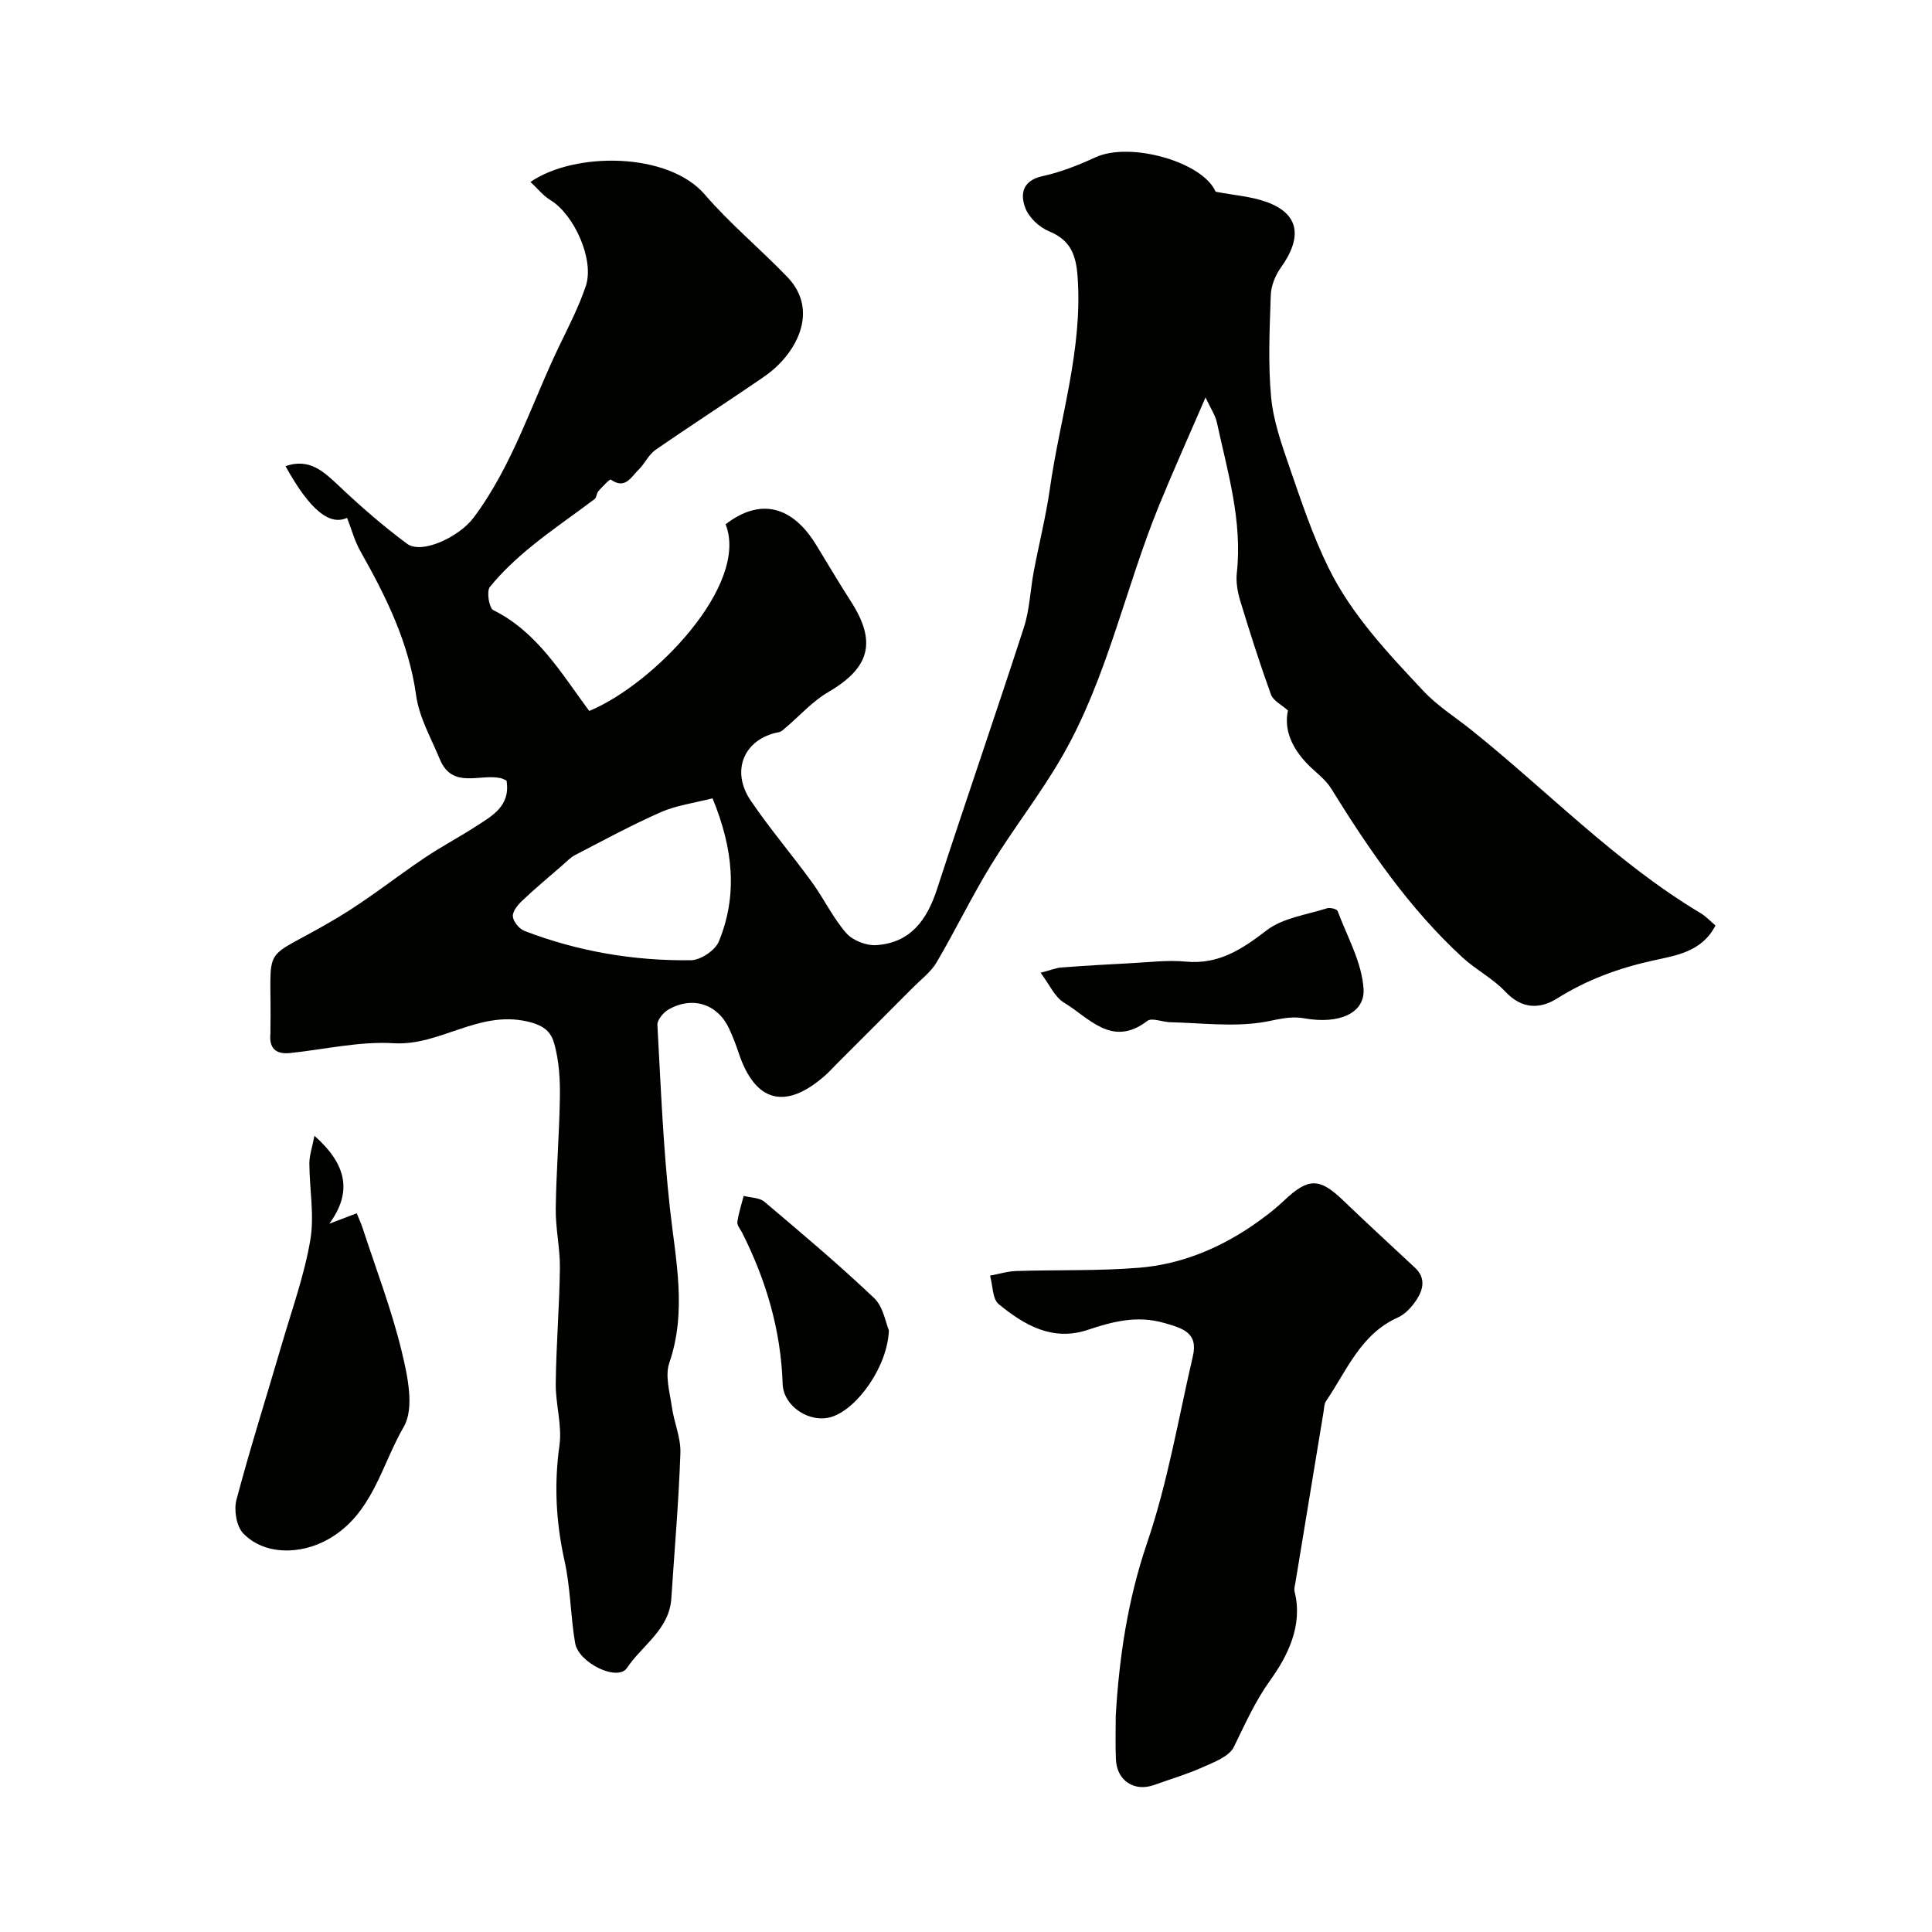 <svg enable-background="new 0 0 400 400" viewBox="0 0 400 400" xmlns="http://www.w3.org/2000/svg"><g fill="#010100"><path d="m121.99 147.2c13.37-5.53 33.19-26.12 28.24-38.65 7.04-5.45 13.71-3.95 18.72 4.22 2.39 3.88 4.69 7.82 7.16 11.65 5.48 8.48 4.01 13.83-4.67 18.9-3.21 1.87-5.8 4.81-8.68 7.25-.46.39-.95.92-1.5 1.02-7.18 1.35-10.07 7.94-5.81 14.2 3.95 5.81 8.53 11.18 12.66 16.87 2.49 3.42 4.33 7.36 7.09 10.52 1.33 1.53 4.14 2.63 6.2 2.5 7.09-.46 10.52-5.19 12.6-11.59 5.89-18.1 12.12-36.09 17.99-54.2 1.19-3.67 1.31-7.69 2.03-11.52 1.08-5.75 2.53-11.44 3.35-17.22 2.06-14.57 6.81-28.77 5.74-43.8-.32-4.52-1.42-7.62-5.91-9.46-2.01-.82-4.17-2.84-4.92-4.83-1.09-2.86-.61-5.68 3.56-6.59 3.77-.82 7.47-2.29 10.99-3.91 7.15-3.28 22.18.94 24.85 7.13 3.81.74 7.37.97 10.59 2.14 6.7 2.44 7.47 7.22 2.88 13.63-1.14 1.59-1.99 3.75-2.05 5.68-.24 7.02-.58 14.11.07 21.08.46 4.93 2.19 9.81 3.82 14.54 2.42 7.01 4.78 14.11 8.04 20.75 4.81 9.79 12.33 17.73 19.73 25.61 2.89 3.07 6.58 5.38 9.9 8.04 15.79 12.65 29.89 27.4 47.42 37.89 1.1.66 2 1.64 3.09 2.56-2.79 5.46-8.16 6.21-12.9 7.25-7.14 1.57-13.73 3.99-19.94 7.89-3.55 2.23-7.29 2.16-10.67-1.44-2.54-2.71-6.04-4.49-8.8-7.02-11.05-10.15-19.44-22.4-27.28-35.07-1.2-1.93-3.24-3.34-4.86-5.01-3.16-3.27-4.94-7.02-4.07-11.11-1.36-1.23-3.05-2.04-3.51-3.3-2.31-6.39-4.37-12.87-6.35-19.37-.56-1.85-.93-3.92-.72-5.81 1.18-10.74-1.9-20.89-4.13-31.16-.33-1.52-1.29-2.9-2.35-5.17-3.45 7.99-6.64 15.08-9.58 22.26-7.06 17.23-10.74 35.8-20.12 52.09-4.44 7.71-10 14.78-14.66 22.37-4.04 6.59-7.4 13.58-11.32 20.24-1.16 1.98-3.17 3.48-4.83 5.15-5.22 5.25-10.46 10.47-15.69 15.71-.82.82-1.6 1.7-2.47 2.48-8.24 7.32-14.57 5.69-17.99-4.6-.56-1.69-1.21-3.37-1.96-4.99-2.35-5.12-7.57-6.85-12.57-3.99-1.06.61-2.35 2.15-2.29 3.2.69 12.67 1.2 25.37 2.59 37.97 1.18 10.72 3.56 21.24-.13 32-.91 2.67.1 6.07.53 9.1.45 3.21 1.88 6.39 1.77 9.54-.35 10.06-1.22 20.09-1.88 30.14-.43 6.43-6.04 9.67-9.19 14.38-1.91 2.86-10.02-1.02-10.73-5.18-.96-5.63-.95-11.45-2.19-17.01-1.77-7.97-2.19-15.8-1.05-23.91.58-4.14-.82-8.52-.77-12.78.09-7.96.76-15.92.86-23.89.05-4.1-.91-8.2-.86-12.3.1-7.77.75-15.53.86-23.3.05-3.58-.19-7.3-1.12-10.73-.65-2.41-1.85-3.9-5.7-4.77-10.17-2.28-17.99 5.09-27.58 4.52-7.08-.43-14.29 1.28-21.45 2.03-3 .31-4.39-1.01-4.08-4.05.02-.16 0-.33 0-.5.33-19.55-2.64-13.58 13.99-23.53 6.25-3.74 11.97-8.34 18.03-12.4 3.38-2.27 7.01-4.17 10.43-6.39s7.3-4.23 6.43-9.54c-.42-.18-.83-.43-1.27-.52-4.31-.92-9.97 2.34-12.55-3.92-1.79-4.34-4.26-8.63-4.89-13.16-1.51-10.96-6.22-20.47-11.53-29.86-1.22-2.15-1.86-4.62-2.77-6.94-3.52 1.64-7.59-1.37-12.75-10.7 4.95-1.72 7.91 1.11 11.12 4.14 4.46 4.22 9.12 8.28 14.05 11.93 3.07 2.27 10.82-1.47 13.74-5.36 8.21-10.95 12.12-23.98 17.99-36.06 1.91-3.92 3.9-7.85 5.28-11.96 1.81-5.42-2.42-14.79-7.33-17.77-1.52-.92-2.68-2.42-4.13-3.76 9.19-6.3 28.51-6.19 36.07 2.58 5.25 6.1 11.54 11.3 17.13 17.12 6.72 7 1.82 16.02-4.76 20.56-7.47 5.16-15.12 10.06-22.59 15.24-1.41.98-2.18 2.84-3.46 4.07-1.54 1.48-2.76 4.18-5.77 2.05-.2-.14-1.75 1.49-2.56 2.4-.39.44-.36 1.32-.79 1.64-4.32 3.27-8.82 6.32-13.02 9.74-3.12 2.54-6.12 5.33-8.65 8.44-.73.9-.18 4.37.7 4.81 9.08 4.51 14.03 12.99 19.86 20.88zm25.53 18.08c-3.87 1-7.47 1.45-10.65 2.85-6.06 2.66-11.89 5.84-17.77 8.88-.99.51-1.81 1.39-2.67 2.14-2.78 2.41-5.61 4.77-8.28 7.3-.92.87-2.05 2.22-1.97 3.27.08 1.08 1.31 2.59 2.39 3.01 11.08 4.26 22.65 6.22 34.48 6.08 2-.02 5.02-2.05 5.78-3.89 3.92-9.55 3-19.16-1.31-29.64z"/><path d="m231 355.3c.71-12.23 2.49-24.11 6.51-35.91 4.26-12.49 6.46-25.69 9.46-38.6 1.15-4.93-2.18-5.81-6-6.9-5.57-1.59-10.61-.28-15.75 1.44-7.33 2.45-13.15-1-18.43-5.3-1.33-1.08-1.24-3.9-1.81-5.92 1.8-.33 3.6-.9 5.41-.96 8.49-.27 17.02.01 25.47-.68 8.37-.68 16.11-3.8 23.11-8.5 2.43-1.64 4.8-3.44 6.93-5.45 4.93-4.66 7.27-4.7 12.08-.09 4.94 4.74 9.98 9.38 14.99 14.05 2.22 2.07 1.72 4.44.37 6.54-.97 1.49-2.36 3.05-3.93 3.75-7.72 3.46-10.56 10.99-14.86 17.3-.42.62-.4 1.55-.54 2.34-1.94 11.73-3.87 23.46-5.8 35.2-.11.65-.33 1.36-.17 1.96 1.77 7.01-1.52 13.38-5 18.23-3.23 4.5-5.25 9.15-7.6 13.91-.98 1.98-4.08 3.12-6.43 4.17-3.25 1.46-6.7 2.47-10.06 3.68-4.1 1.47-7.72-.88-7.91-5.27-.14-2.99-.04-5.99-.04-8.99z"/><path d="m65.1 235.15c6.78 6.01 7.83 11.71 3.08 18.21 2.54-.97 3.82-1.46 5.67-2.16.34.83.85 1.92 1.23 3.06 2.77 8.49 6 16.88 8.09 25.54 1.22 5.05 2.67 11.73.43 15.59-4.64 7.99-6.48 18.11-15.61 23.28-5.76 3.26-13.27 3.35-17.65-1.22-1.4-1.47-1.94-4.83-1.39-6.92 2.88-10.84 6.28-21.55 9.43-32.32 2.08-7.13 4.63-14.2 5.87-21.49.87-5.11-.18-10.54-.2-15.83-.01-1.62.57-3.24 1.05-5.74z"/><path d="m215.45 201.4c2.14-.56 3.19-1.01 4.27-1.09 4.79-.36 9.58-.65 14.38-.89 3.8-.19 7.64-.69 11.4-.33 6.83.64 11.64-2.56 16.78-6.5 3.34-2.56 8.21-3.18 12.43-4.53.65-.21 2.07.13 2.23.56 2 5.34 5.04 10.66 5.37 16.14.3 4.98-5 7.36-12.22 6.08-3.33-.59-5.93.4-8.94.85-6.16.92-12.58.1-18.9-.05-1.6-.04-3.77-.99-4.71-.27-7.35 5.62-12.05-.68-17.26-3.79-1.9-1.14-2.96-3.69-4.83-6.18z"/><path d="m184.03 275.42c-.23 7.4-6.48 16.22-11.82 17.92-4.48 1.43-10.02-2.12-10.17-6.81-.36-11.12-3.42-21.46-8.39-31.32-.37-.73-1.08-1.52-.99-2.19.25-1.83.85-3.62 1.31-5.42 1.45.38 3.26.34 4.29 1.21 7.69 6.5 15.4 12.99 22.7 19.92 1.92 1.82 2.41 5.15 3.07 6.69z"/></g></svg>